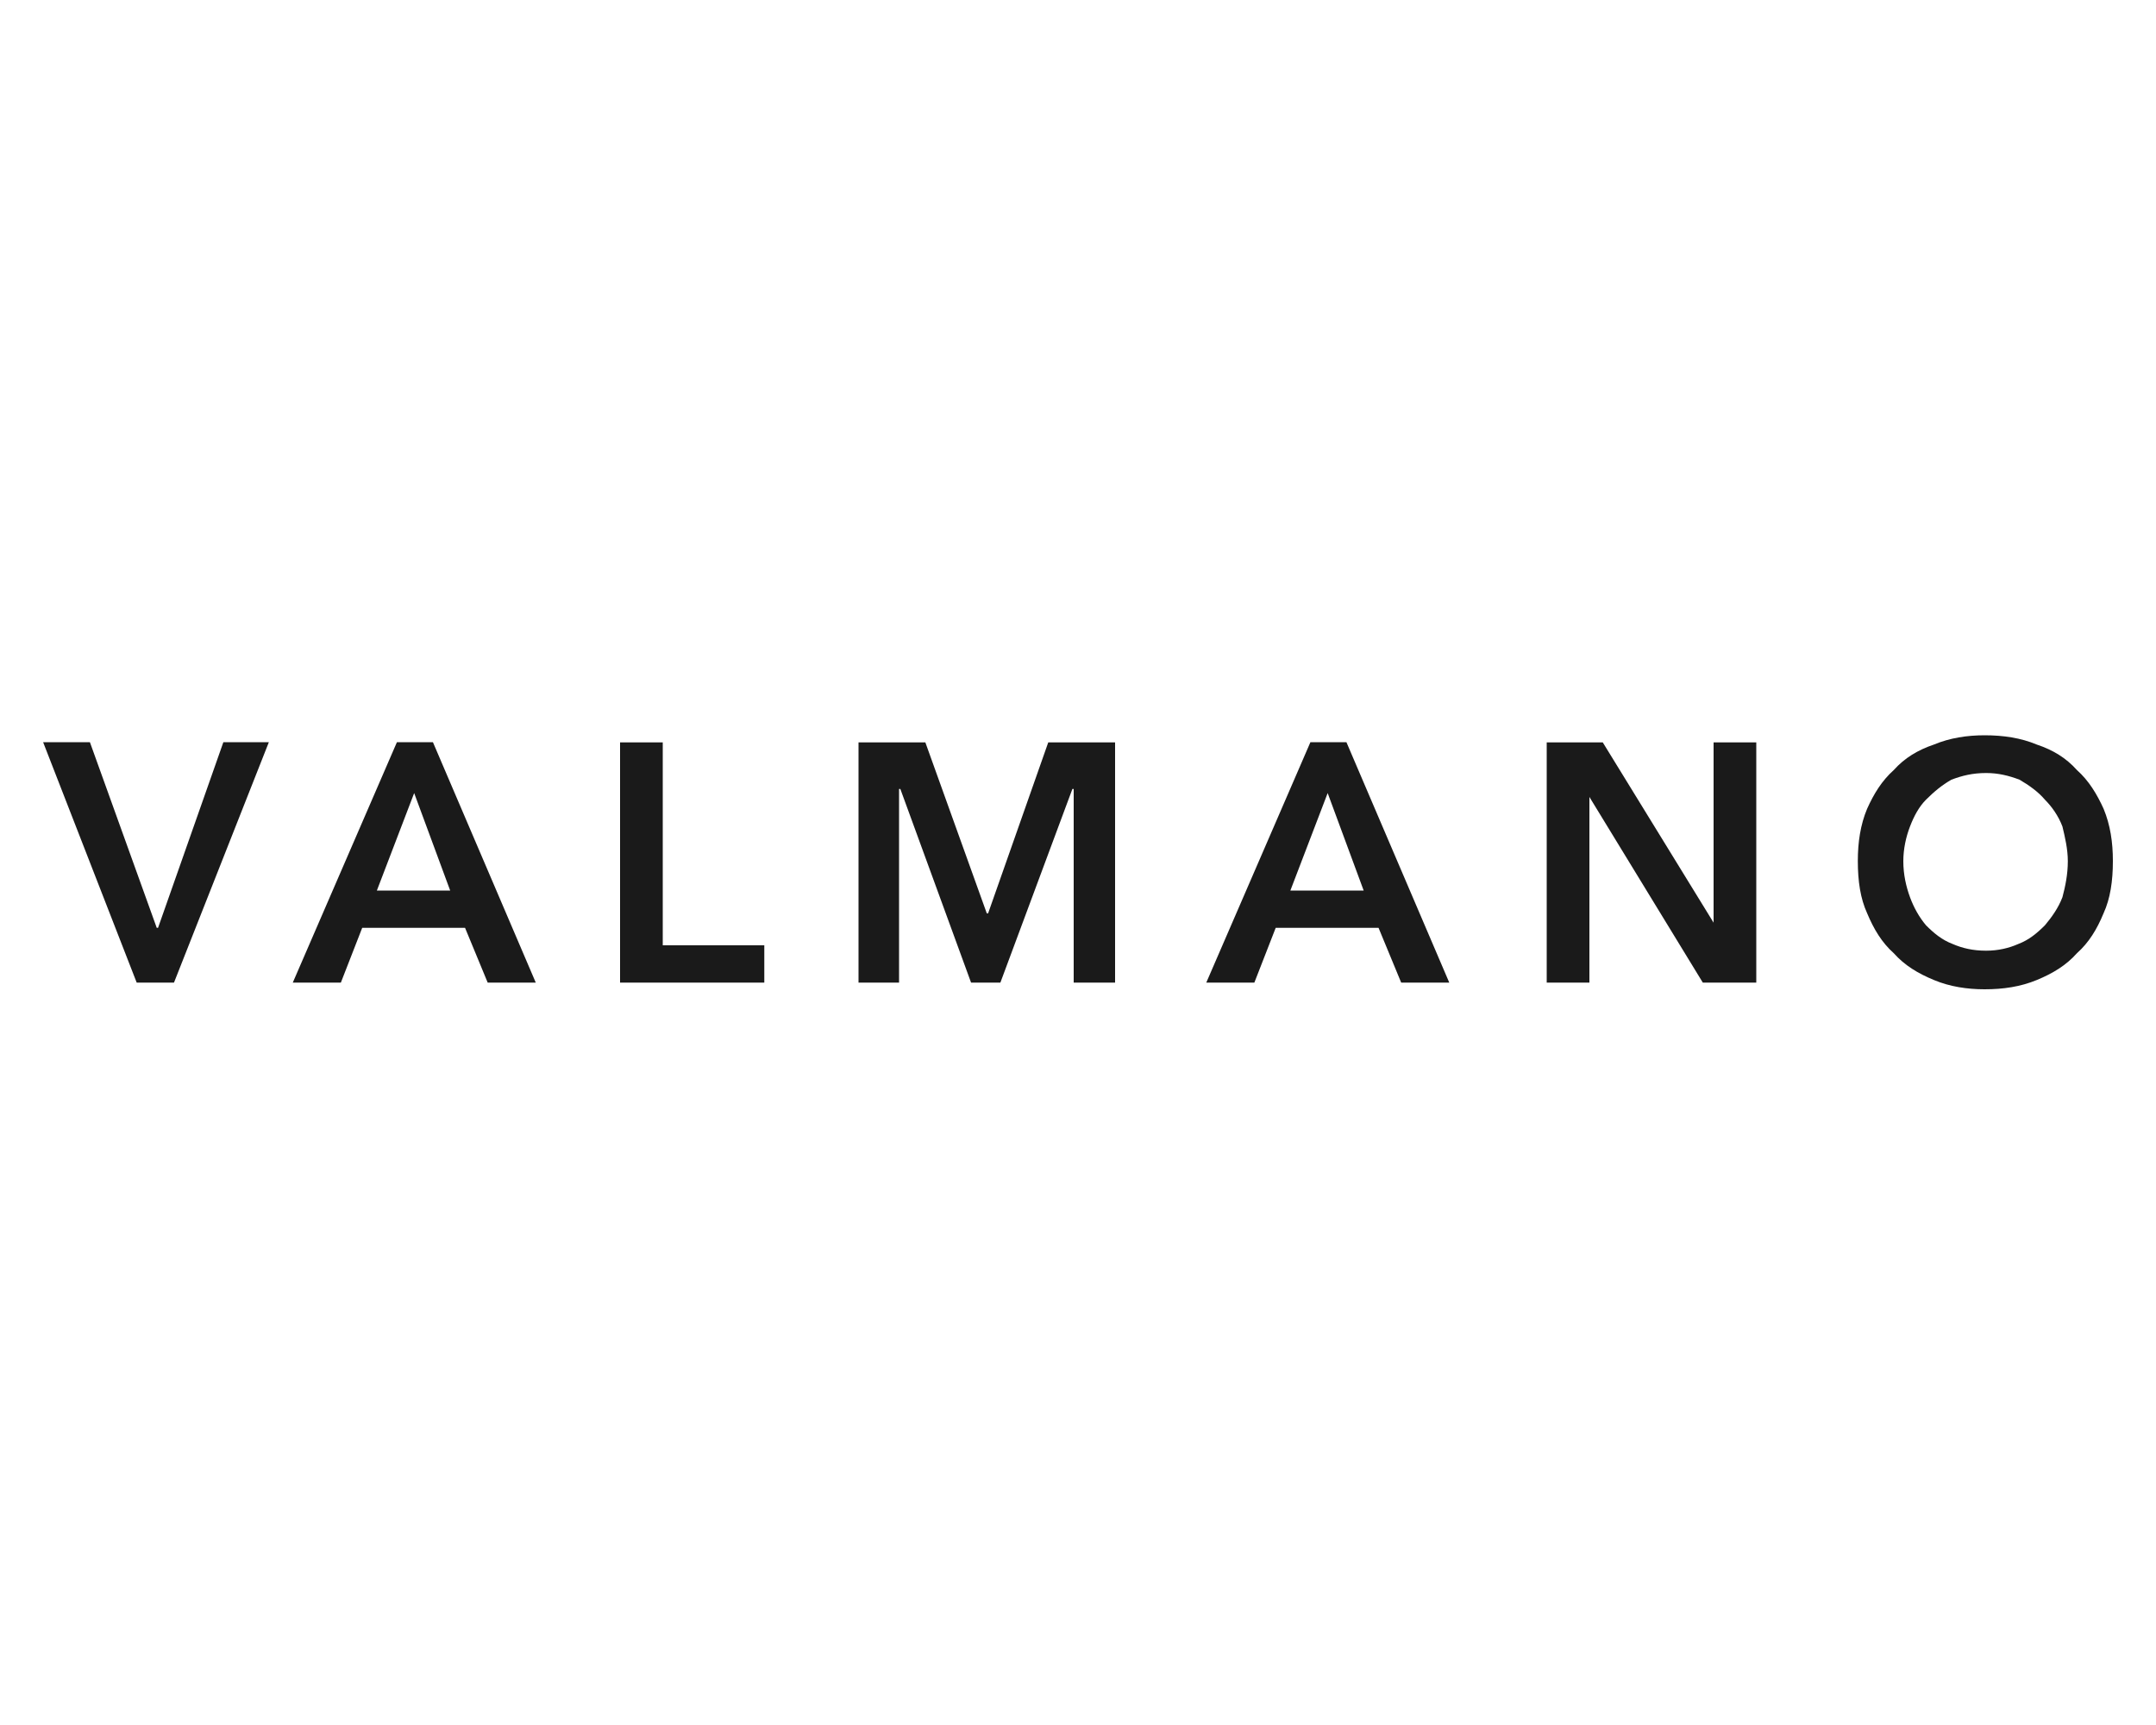 <?xml version="1.0" encoding="utf-8"?><!--Generator: Adobe Illustrator 25.4.1, SVG Export Plug-In . SVG Version: 6.00 Build 0)--><svg xmlns="http://www.w3.org/2000/svg" xmlns:xlink="http://www.w3.org/1999/xlink" xml:space="preserve" id="Слой_1" x="0px" y="0px" style="enable-background:new 0 0 1000 800" version="1.1" viewBox="0 0 1000 800"><style type="text/css">.st0{fill:#1A1A1A;}</style><path d="M63.4,455.7h17.3l44-111.5h-21.1l-30.3,86.1h-0.6l-31-86.1H20L63.4,455.7z M135.8,455.7h22.3l9.9-25.4h47.7
	l10.5,25.4h22.3l-47.7-111.5h-16.7L135.8,455.7z M174.8,413l17.3-45.2l16.7,45.2H174.8z M287.6,455.7h66.9v-17.3h-47.1v-94.1h-19.8
	V455.7z M398.4,455.7H417v-89.8h0.6l32.8,89.8h13.6l33.4-89.8h0.6v89.8h19.2V344.3h-31l-27.9,79.3h-0.6l-28.5-79.3h-31V455.7z
	 M559.5,455.7h22.3l9.9-25.4h47.7l10.5,25.4h22.3l-47.7-111.5h-16.7L559.5,455.7z M598.5,413l17.3-45.2l16.7,45.2H598.5z
	 M717.4,455.7h19.8v-86.1l0,0l52.6,86.1h24.8V344.3h-19.8v83.6l0,0l-51.4-83.6h-26V455.7z M866,423.5c3.1,7.4,6.8,13.6,12.4,18.6
	c5,5.6,11.1,9.3,18.6,12.4c7.4,3.1,15.5,4.3,23.5,4.3c8.7,0,16.7-1.2,24.2-4.3s13.6-6.8,18.6-12.4c5.6-5,9.3-11.1,12.4-18.6
	c3.1-6.8,4.3-14.9,4.3-24.2c0-8.7-1.2-16.7-4.3-24.2c-3.1-6.8-6.8-13-12.4-18c-5-5.6-11.1-9.3-18.6-11.8c-7.4-3.1-15.5-4.3-24.2-4.3
	c-8.1,0-16.1,1.2-23.5,4.3c-7.4,2.5-13.6,6.2-18.6,11.8c-5.6,5-9.3,11.1-12.4,18c-3.1,7.4-4.3,15.5-4.3,24.2
	C861.7,408.7,862.9,416.7,866,423.5z M885.9,383.3c1.9-5,4.3-9.3,7.4-12.4c3.7-3.7,7.4-6.8,11.8-9.3c5-1.9,9.9-3.1,16.1-3.1
	c5.6,0,10.5,1.2,15.5,3.1c4.3,2.5,8.7,5.6,11.8,9.3c3.1,3.1,6.2,7.4,8.1,12.4c1.2,5,2.5,10.5,2.5,16.1c0,6.2-1.2,11.8-2.5,16.7
	c-1.9,5-5,9.3-8.1,13c-3.7,3.7-7.4,6.8-12.4,8.7c-4.3,1.9-9.3,3.1-14.9,3.1c-6.2,0-11.1-1.2-15.5-3.1c-5-1.9-8.7-5-12.4-8.7
	c-3.1-3.7-5.6-8.1-7.4-13s-3.1-10.5-3.1-16.7C882.8,393.8,884,388.2,885.9,383.3z" class="st0"/></svg>